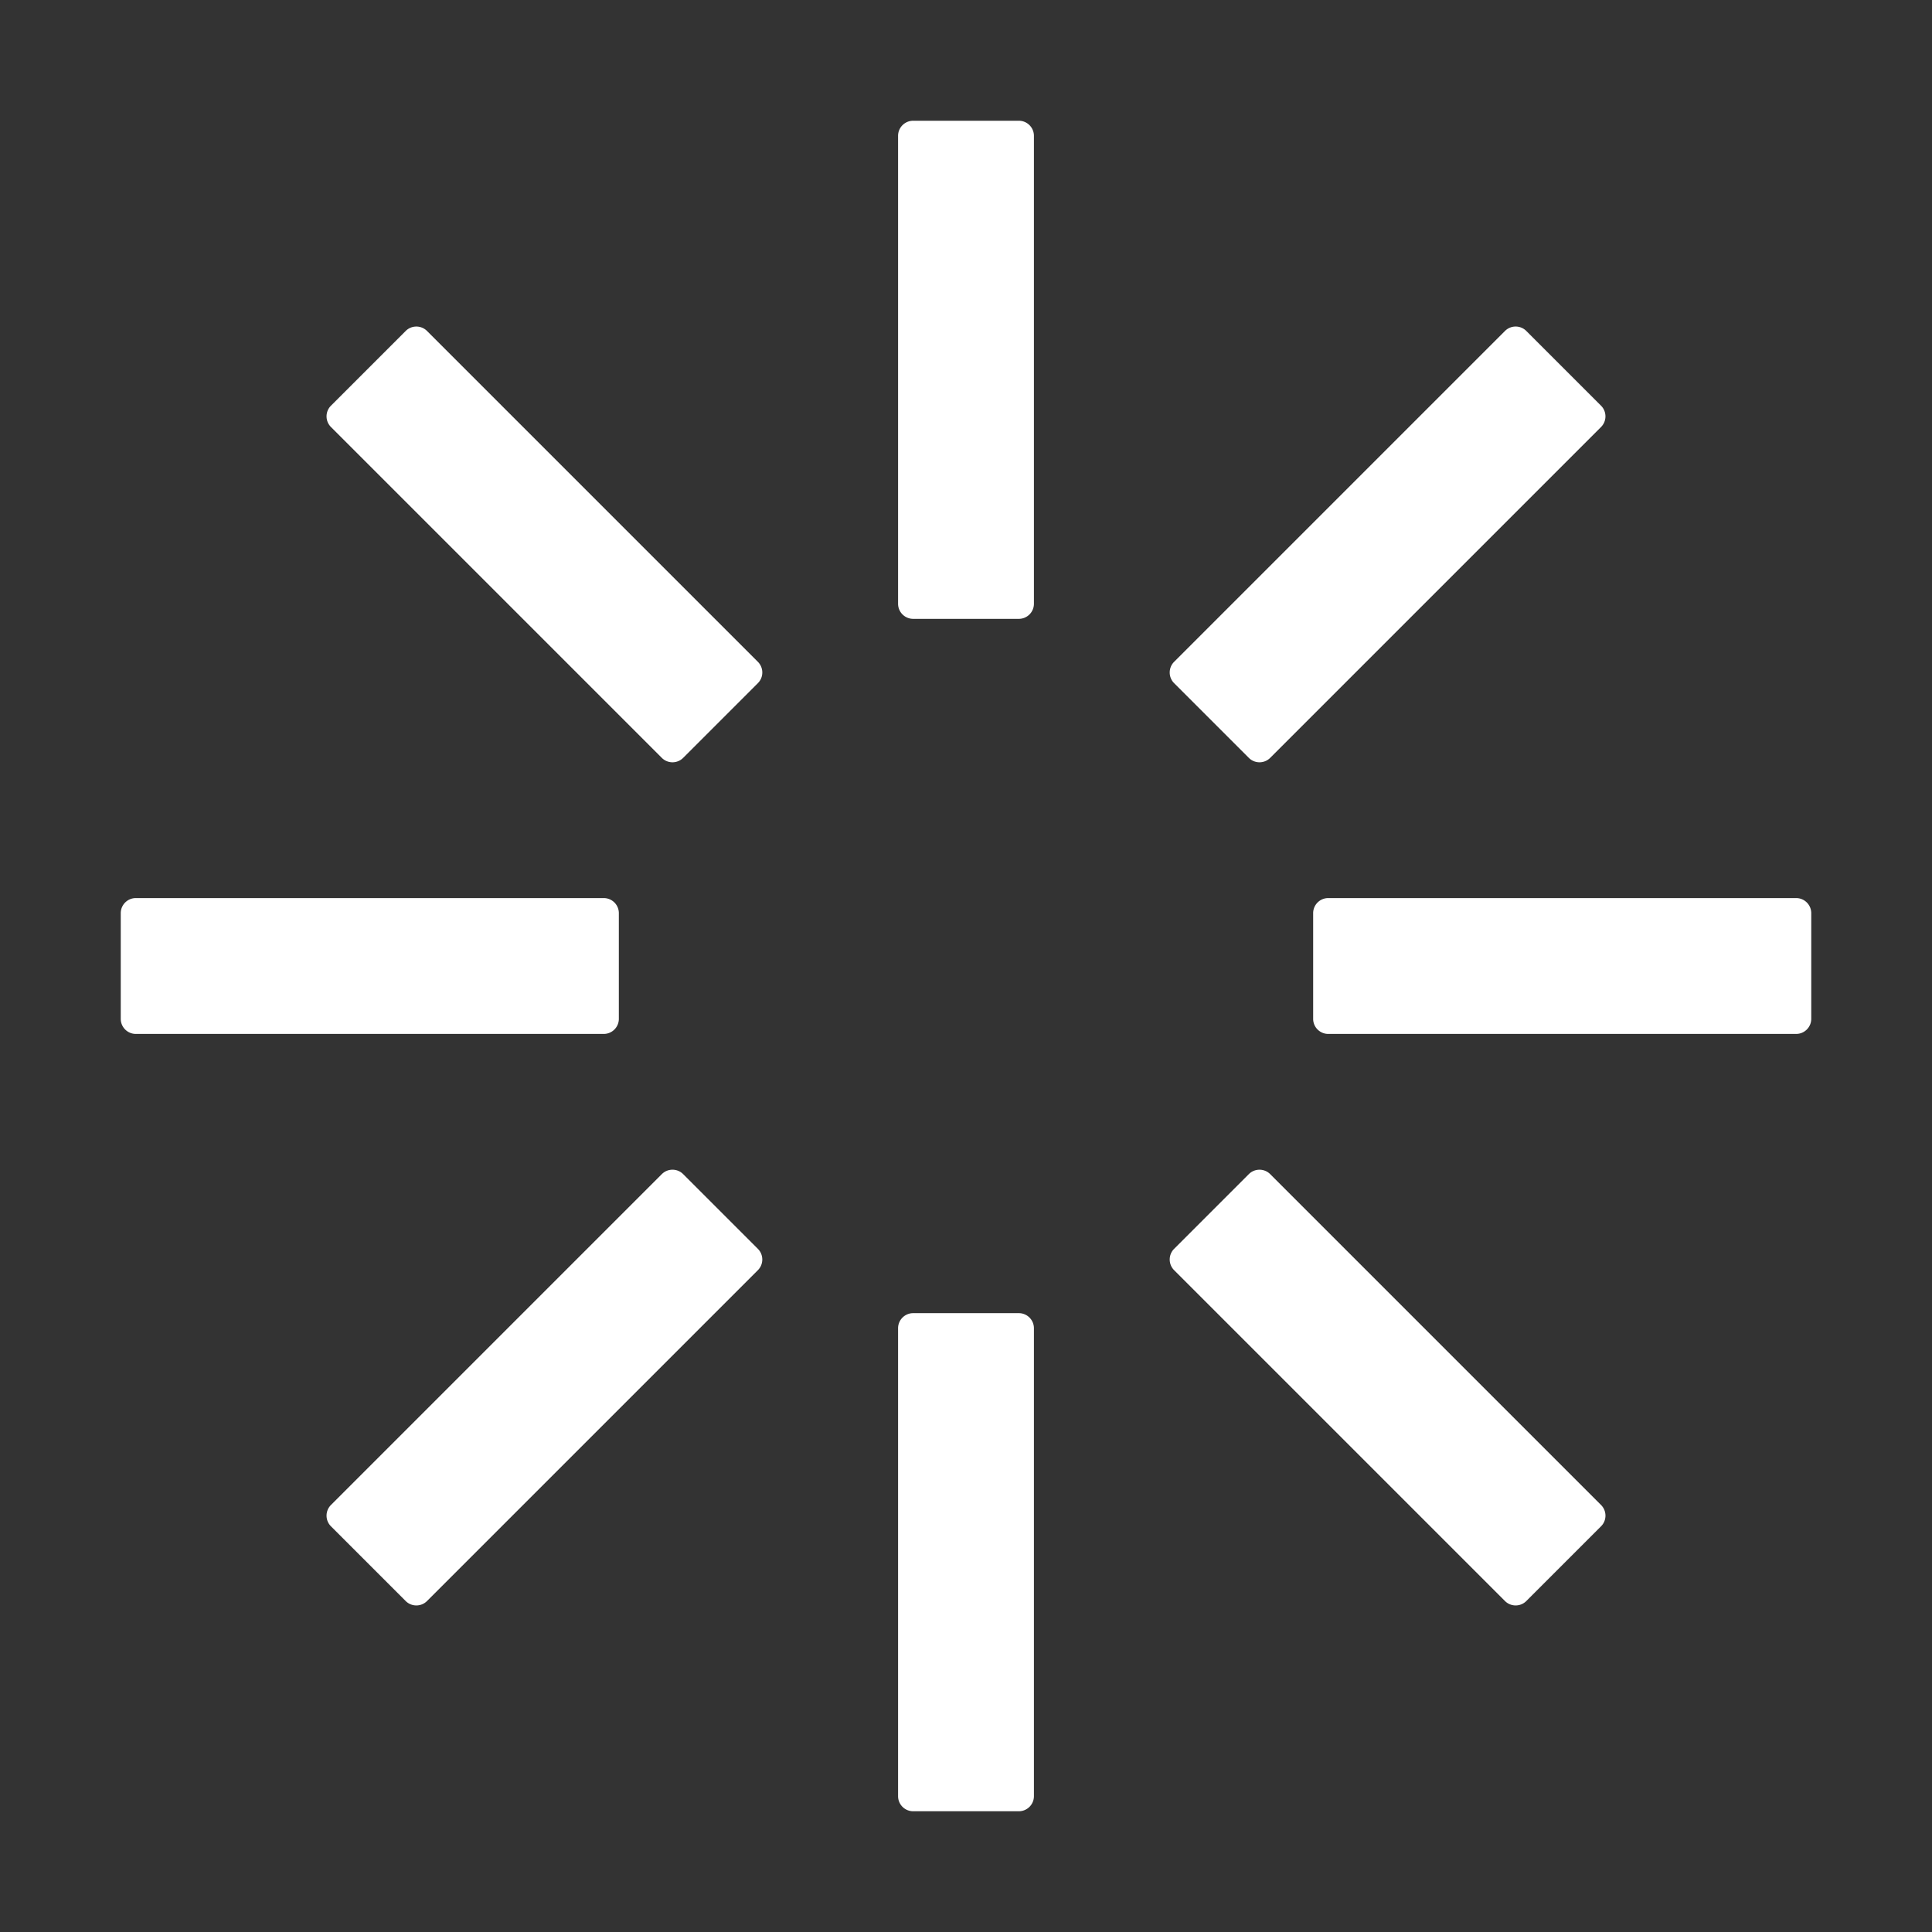 <?xml version="1.0" standalone="no"?><!DOCTYPE svg PUBLIC "-//W3C//DTD SVG 1.1//EN" "http://www.w3.org/Graphics/SVG/1.1/DTD/svg11.dtd"><svg t="1689238552397" class="icon" viewBox="0 0 1024 1024" version="1.1" xmlns="http://www.w3.org/2000/svg" p-id="1754" xmlns:xlink="http://www.w3.org/1999/xlink" width="10" height="10"><rect x="0" y="0" width="1024" height="1024" fill="#333333" stroke="none"/><path d="M484 64h56c4.42 0 8 3.58 8 8v248c0 4.42-3.58 8-8 8h-56c-4.42 0-8-3.58-8-8V72c0-4.42 3.58-8 8-8z m0 632h56c4.42 0 8 3.58 8 8v248c0 4.42-3.58 8-8 8h-56c-4.42 0-8-3.58-8-8V704c0-4.42 3.58-8 8-8z m324.98-520.58l39.6 39.6c3.12 3.12 3.12 8.19 0 11.31L673.22 401.69c-3.12 3.12-8.19 3.12-11.31 0l-39.6-39.6c-3.12-3.12-3.12-8.19 0-11.31l175.36-175.36c3.13-3.13 8.19-3.13 11.31 0zM362.09 622.31l39.6 39.6c3.12 3.12 3.12 8.19 0 11.31L226.33 848.58c-3.12 3.12-8.19 3.12-11.31 0l-39.6-39.6c-3.12-3.12-3.12-8.19 0-11.31l175.36-175.36a7.985 7.985 0 0 1 11.31 0zM960 484v56c0 4.42-3.58 8-8 8H704c-4.42 0-8-3.58-8-8v-56c0-4.42 3.58-8 8-8h248c4.42 0 8 3.58 8 8z m-632 0v56c0 4.42-3.58 8-8 8H72c-4.42 0-8-3.58-8-8v-56c0-4.42 3.58-8 8-8h248c4.42 0 8 3.58 8 8z m520.58 324.98l-39.6 39.6c-3.12 3.12-8.19 3.12-11.31 0L622.31 673.22c-3.12-3.12-3.12-8.19 0-11.31l39.6-39.6c3.12-3.12 8.19-3.12 11.31 0l175.36 175.36c3.13 3.13 3.13 8.19 0 11.31zM401.69 362.09l-39.6 39.6c-3.12 3.12-8.19 3.12-11.31 0L175.42 226.33c-3.12-3.12-3.12-8.19 0-11.31l39.6-39.6c3.12-3.12 8.19-3.12 11.31 0l175.36 175.36a7.985 7.985 0 0 1 0 11.31z" p-id="1755" fill="#ffffff"></path></svg>